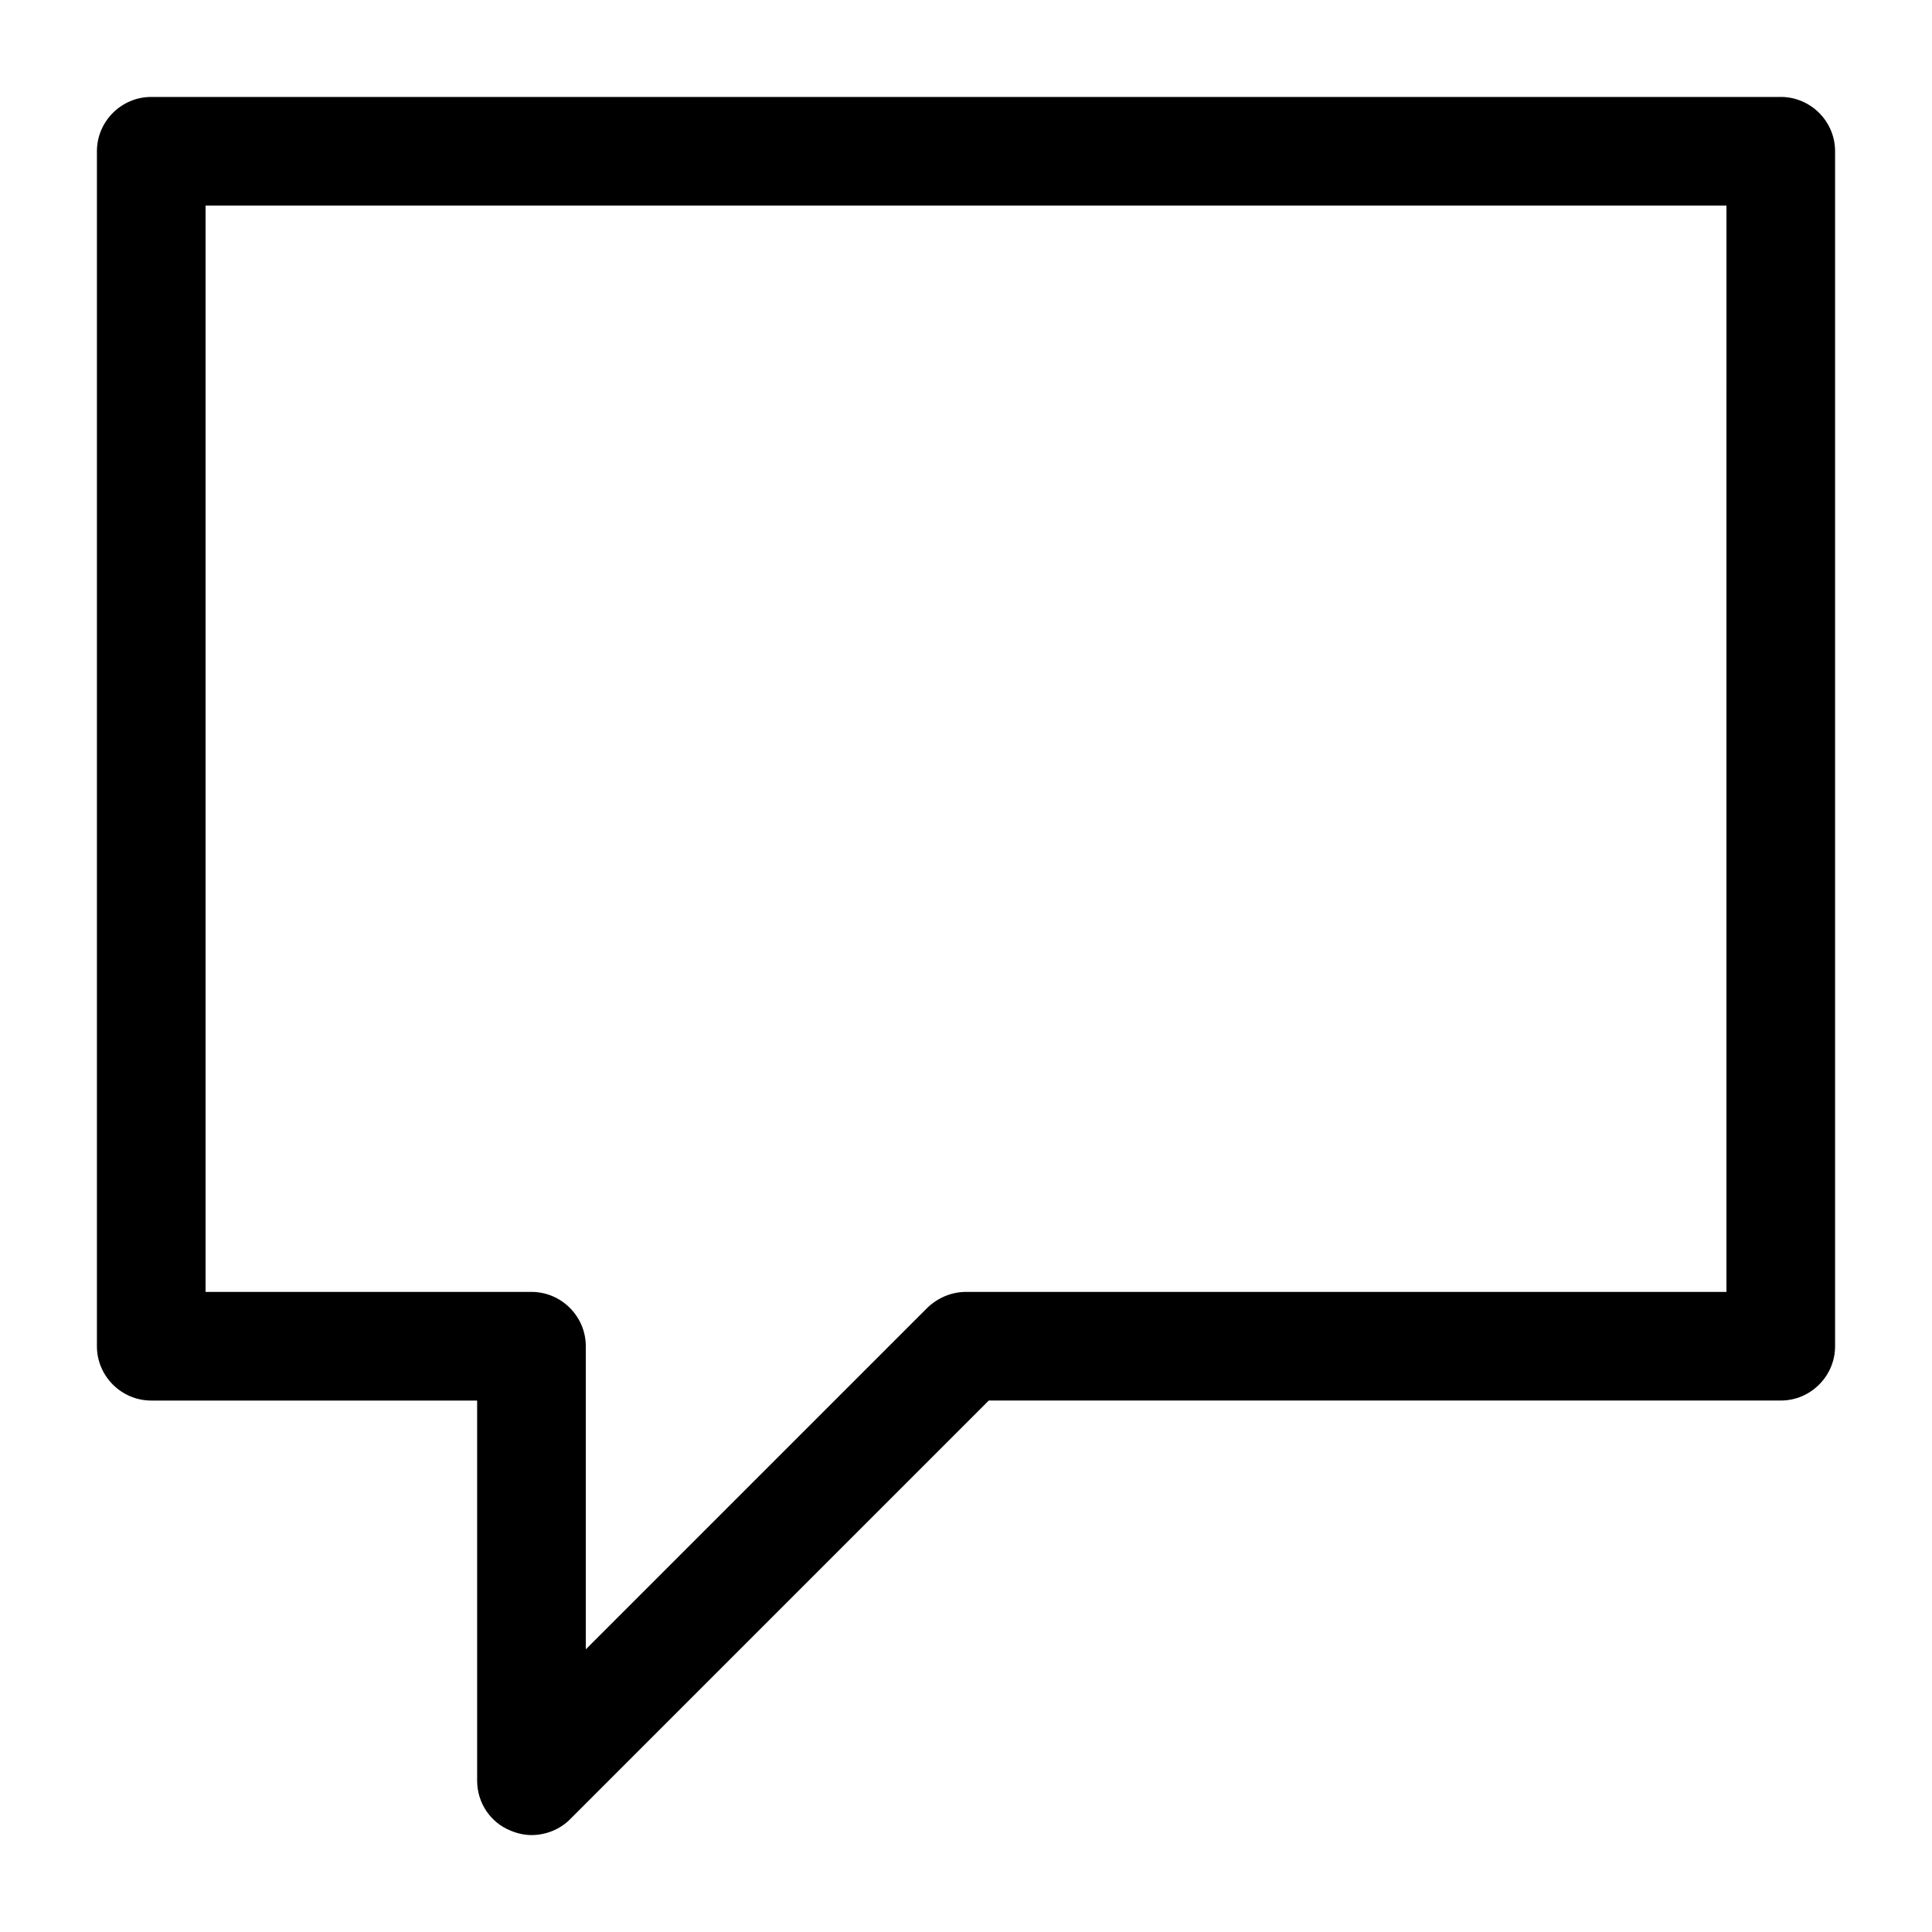 <?xml version="1.0" encoding="UTF-8"?>
<!-- Uploaded to: SVG Repo, www.svgrepo.com, Generator: SVG Repo Mixer Tools -->
<svg fill="#000000" width="800px" height="800px" version="1.1" viewBox="144 144 512 512" xmlns="http://www.w3.org/2000/svg">
 <path d="m615.92 169.69h-431.84c-7.918 0-14.395 6.477-14.395 14.395v316.68c0 7.918 6.477 14.395 14.395 14.395h86.367v100.76c0 5.758 3.453 11.082 8.926 13.242 1.727 0.719 3.598 1.152 5.469 1.152 3.742 0 7.484-1.441 10.219-4.176l110.98-110.98h209.88c7.918 0 14.395-6.477 14.395-14.395v-316.68c0-7.918-6.481-14.395-14.395-14.395zm-14.395 316.68h-201.52c-3.887 0-7.484 1.582-10.219 4.176l-90.543 90.543v-80.324c0-7.918-6.477-14.395-14.395-14.395h-86.367v-287.89h403.05z"/>
</svg>